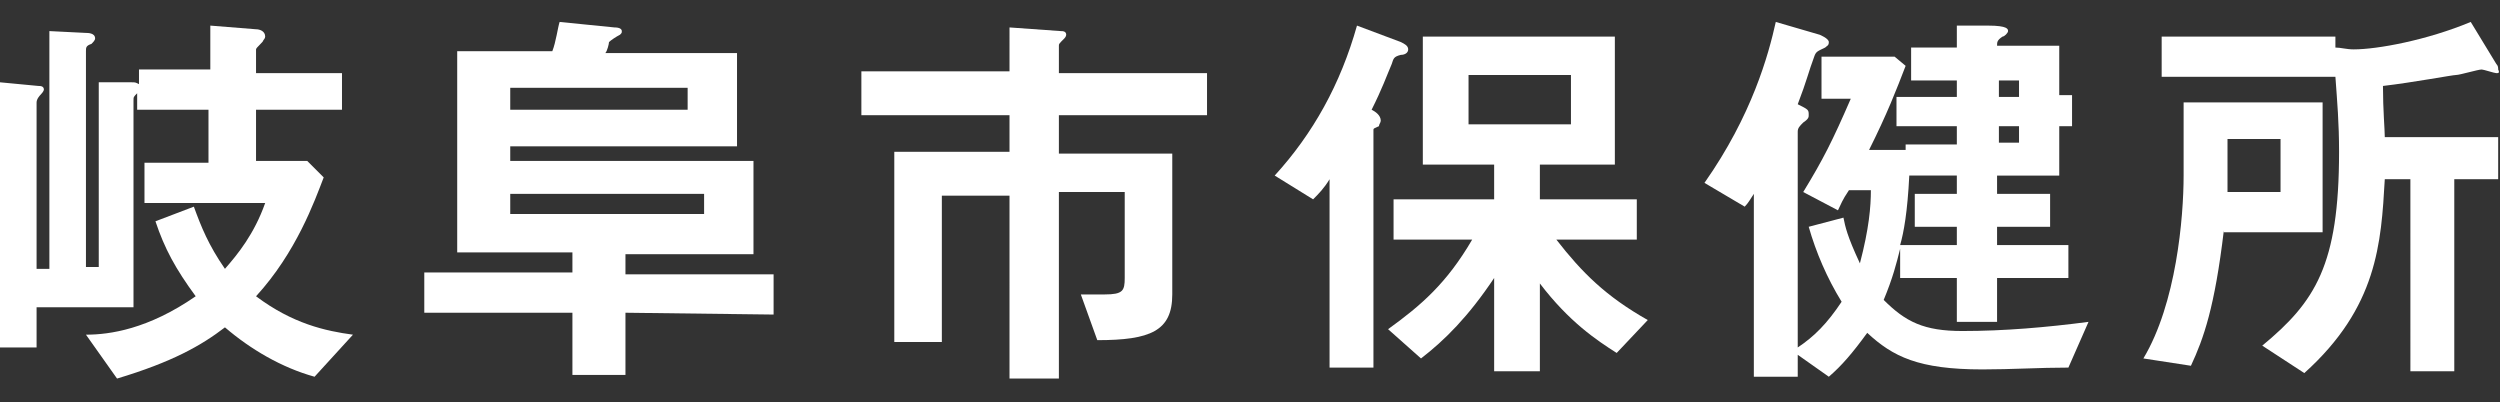 <?xml version="1.0" encoding="utf-8"?>
<!-- Generator: Adobe Illustrator 28.0.0, SVG Export Plug-In . SVG Version: 6.00 Build 0)  -->
<svg version="1.1" id="_レイヤー_2" xmlns="http://www.w3.org/2000/svg" xmlns:xlink="http://www.w3.org/1999/xlink" x="0px"
	 y="0px" viewBox="0 0 136.7 22" style="enable-background:new 0 0 136.7 22;" xml:space="preserve">
<rect x="0" y="0" width="136.7" height="22" fill="#333333" stroke="none"/>
<style type="text/css">
	.st0{fill:#FFFFFF;}
</style>
<g id="_レイヤー_1-2">
	<path class="st0" d="M17.2,20.6c-1.8-0.5-3.5-1.5-4.9-2.7c-1.3,1-2.9,1.9-5.9,2.8l-1.7-2.4c1.3,0,3.4-0.3,6-2.1
		c-1.1-1.5-1.7-2.6-2.2-4.1l2.1-0.8c0.4,1.1,0.8,2.1,1.7,3.4c0.7-0.8,1.6-1.9,2.2-3.6H7.9V8.9h3.5V6H7.5V5.1
		C7.3,5.3,7.3,5.3,7.3,5.5v11.3H2V19H0V4.5l2.1,0.2c0.1,0,0.3,0,0.3,0.2c0,0,0,0.1-0.2,0.3c0,0-0.2,0.2-0.2,0.4v9.1h0.7v-13l2,0.1
		c0.1,0,0.5,0,0.5,0.3c0,0.1-0.1,0.2-0.2,0.3C4.7,2.5,4.7,2.6,4.7,2.8v11.8h0.7V4.5l1.8,0c0.2,0,0.2,0,0.4,0.1V3.8h3.9V1.4L14,1.6
		c0.2,0,0.5,0.1,0.5,0.4c0,0,0,0.1-0.1,0.2c0,0.1-0.4,0.4-0.4,0.5v1.3h4.7V6H14v2.8h2.8l0.9,0.9c-0.5,1.3-1.5,4.1-3.7,6.5
		c2,1.5,3.8,1.9,5.3,2.1L17.2,20.6L17.2,20.6z"/>
	<path class="st0" d="M34.2,17.1v3.4h-2.9v-3.4h-8.1v-2.2h8.1v-1.1h-6.3v-11h5.2c0.2-0.5,0.3-1.3,0.4-1.6l3,0.3
		c0.3,0,0.4,0.1,0.4,0.2c0,0.1,0,0.1-0.1,0.2c-0.2,0.1-0.5,0.3-0.6,0.4c0,0.1-0.1,0.5-0.2,0.6h7.2v5.1H27.9v0.8h13.3v5.1h-7v1.1h8.1
		v2.2L34.2,17.1L34.2,17.1z M37.6,4.8h-9.7V6h9.7C37.6,6,37.6,4.8,37.6,4.8z M38.5,10.6H27.9v1.1h10.6V10.6z"/>
	<path class="st0" d="M57.9,6.3v2.1h6.2v7.7c0,2-1.2,2.5-4.1,2.5l-0.9-2.5c0.4,0,0.8,0,1.3,0c1,0,1.1-0.2,1.1-0.9v-4.7h-3.6v10.2
		h-2.7V10.7h-3.7v8h-2.6V8.3h6.3V6.3h-8.1V3.9h8.1V1.5L58,1.7c0.1,0,0.3,0,0.3,0.2c0,0,0,0.1-0.1,0.2c-0.3,0.3-0.3,0.3-0.3,0.4v1.5
		H66v2.3C66,6.3,57.9,6.3,57.9,6.3z"/>
	<path class="st0" d="M76.6,3c-0.4,0.1-0.4,0.2-0.5,0.5C75.8,4.2,75.6,4.8,75,6c0.2,0.1,0.5,0.3,0.5,0.6c0,0.1-0.1,0.2-0.1,0.3
		C75.2,7,75.1,7,75.1,7.1v13h-2.4V9.8c-0.3,0.5-0.6,0.8-0.9,1.1l-2.1-1.3c2.1-2.3,3.6-5,4.5-8.2l2.4,0.9C76.8,2.4,77,2.5,77,2.7
		C77,2.9,76.8,3,76.6,3L76.6,3z M88.4,19.3c-1.1-0.7-2.6-1.7-4.2-3.8v4.8h-2.5v-5.1c-1.4,2.1-2.7,3.4-4,4.4L75.9,18
		c1.8-1.3,3.2-2.5,4.6-4.9h-4.3v-2.2h5.5V9h-3.9V2h10.5v7h-4.1v1.9h5.3v2.2h-4.4c1.4,1.8,2.7,3.1,5,4.4L88.4,19.3L88.4,19.3z
		 M85.9,4.1h-5.6v2.7h5.6C85.9,6.9,85.9,4.1,85.9,4.1z"/>
	<path class="st0" d="M113.1,20.1c-1.6,0-3.1,0.1-4.7,0.1c-3.5,0-4.9-0.7-6.3-2c-0.8,1.1-1.4,1.8-2.1,2.4l-1.7-1.2v1.2h-2.4v-10
		c-0.2,0.3-0.3,0.5-0.5,0.7l-2.2-1.3c2.6-3.7,3.5-7,3.9-8.8l2.4,0.7c0,0,0.5,0.2,0.5,0.4c0,0.2-0.1,0.2-0.2,0.3
		c-0.4,0.2-0.5,0.2-0.6,0.5c-0.3,0.8-0.4,1.3-0.9,2.6c0.6,0.3,0.6,0.3,0.6,0.6c0,0.1,0,0.2-0.3,0.4c-0.2,0.2-0.3,0.3-0.3,0.5v11.8
		c0.9-0.6,1.6-1.3,2.4-2.5c-0.8-1.3-1.4-2.7-1.8-4.1l1.9-0.5c0.1,0.5,0.2,1,0.9,2.5c0.5-1.9,0.6-3.1,0.6-4h-1.2
		c-0.4,0.6-0.4,0.7-0.6,1.1l-1.9-1c1.1-1.8,1.6-2.8,2.6-5.1h-1.6V3.1h4l0.6,0.5c-0.5,1.3-1,2.6-2,4.6h2V7.9h2.8V6.9h-3.3V5.3h3.3
		V4.4h-2.5V2.6h2.5V1.4l1.7,0c1.1,0,1.1,0.2,1.1,0.3S109.6,2,109.5,2c-0.3,0.2-0.3,0.3-0.3,0.5h3.4v2.7h0.7v1.7h-0.7v2.7h-3.4v1h2.9
		v1.8h-2.9v1h3.9v1.8h-3.9v2.4H107v-2.4h-3.1v-1.6c-0.2,0.8-0.4,1.6-0.9,2.8c1.2,1.2,2.2,1.7,4.3,1.7c2.3,0,4.6-0.2,6.9-0.5
		L113.1,20.1L113.1,20.1z M107,12.4h-2.3v-1.8h2.3v-1h-2.6c-0.1,2-0.3,3.1-0.5,3.8h3.1C107,13.5,107,12.4,107,12.4z M110.4,4.4h-1.1
		v0.9h1.1V4.4z M110.4,6.9h-1.1v0.9h1.1V6.9z"/>
	<path class="st0" d="M121.6,12.6c-0.5,4.2-1.1,5.9-1.8,7.4l-2.6-0.4c1.8-3,2.2-7.7,2.2-10V5.6h7.6v7.1H121.6L121.6,12.6z M136.5,4
		c-0.1,0-0.7-0.2-0.8-0.2c-0.2,0-1.2,0.3-1.4,0.3c-0.2,0-2.3,0.4-4,0.6c0,1.3,0.1,2.4,0.1,2.8h6.2v2.3h-2.4v10.5h-2.4V9.8h-1.4
		c-0.2,3.5-0.4,7-4.4,10.6l-2.3-1.5c2.9-2.4,4.2-4.4,4.2-10.6c0-1.6-0.1-2.7-0.2-4.1h-9.5V2h9.5v0.6c0.3,0,0.6,0.1,1,0.1
		c1.3,0,4-0.5,6.4-1.5l1.4,2.3c0.1,0.1,0.1,0.2,0.1,0.3C136.7,4,136.6,4,136.5,4L136.5,4z M124.7,7.6h-2.9c0,1.5,0,1.7,0,2.9h2.9
		C124.7,10.5,124.7,7.6,124.7,7.6z"/>
</g>
</svg>
